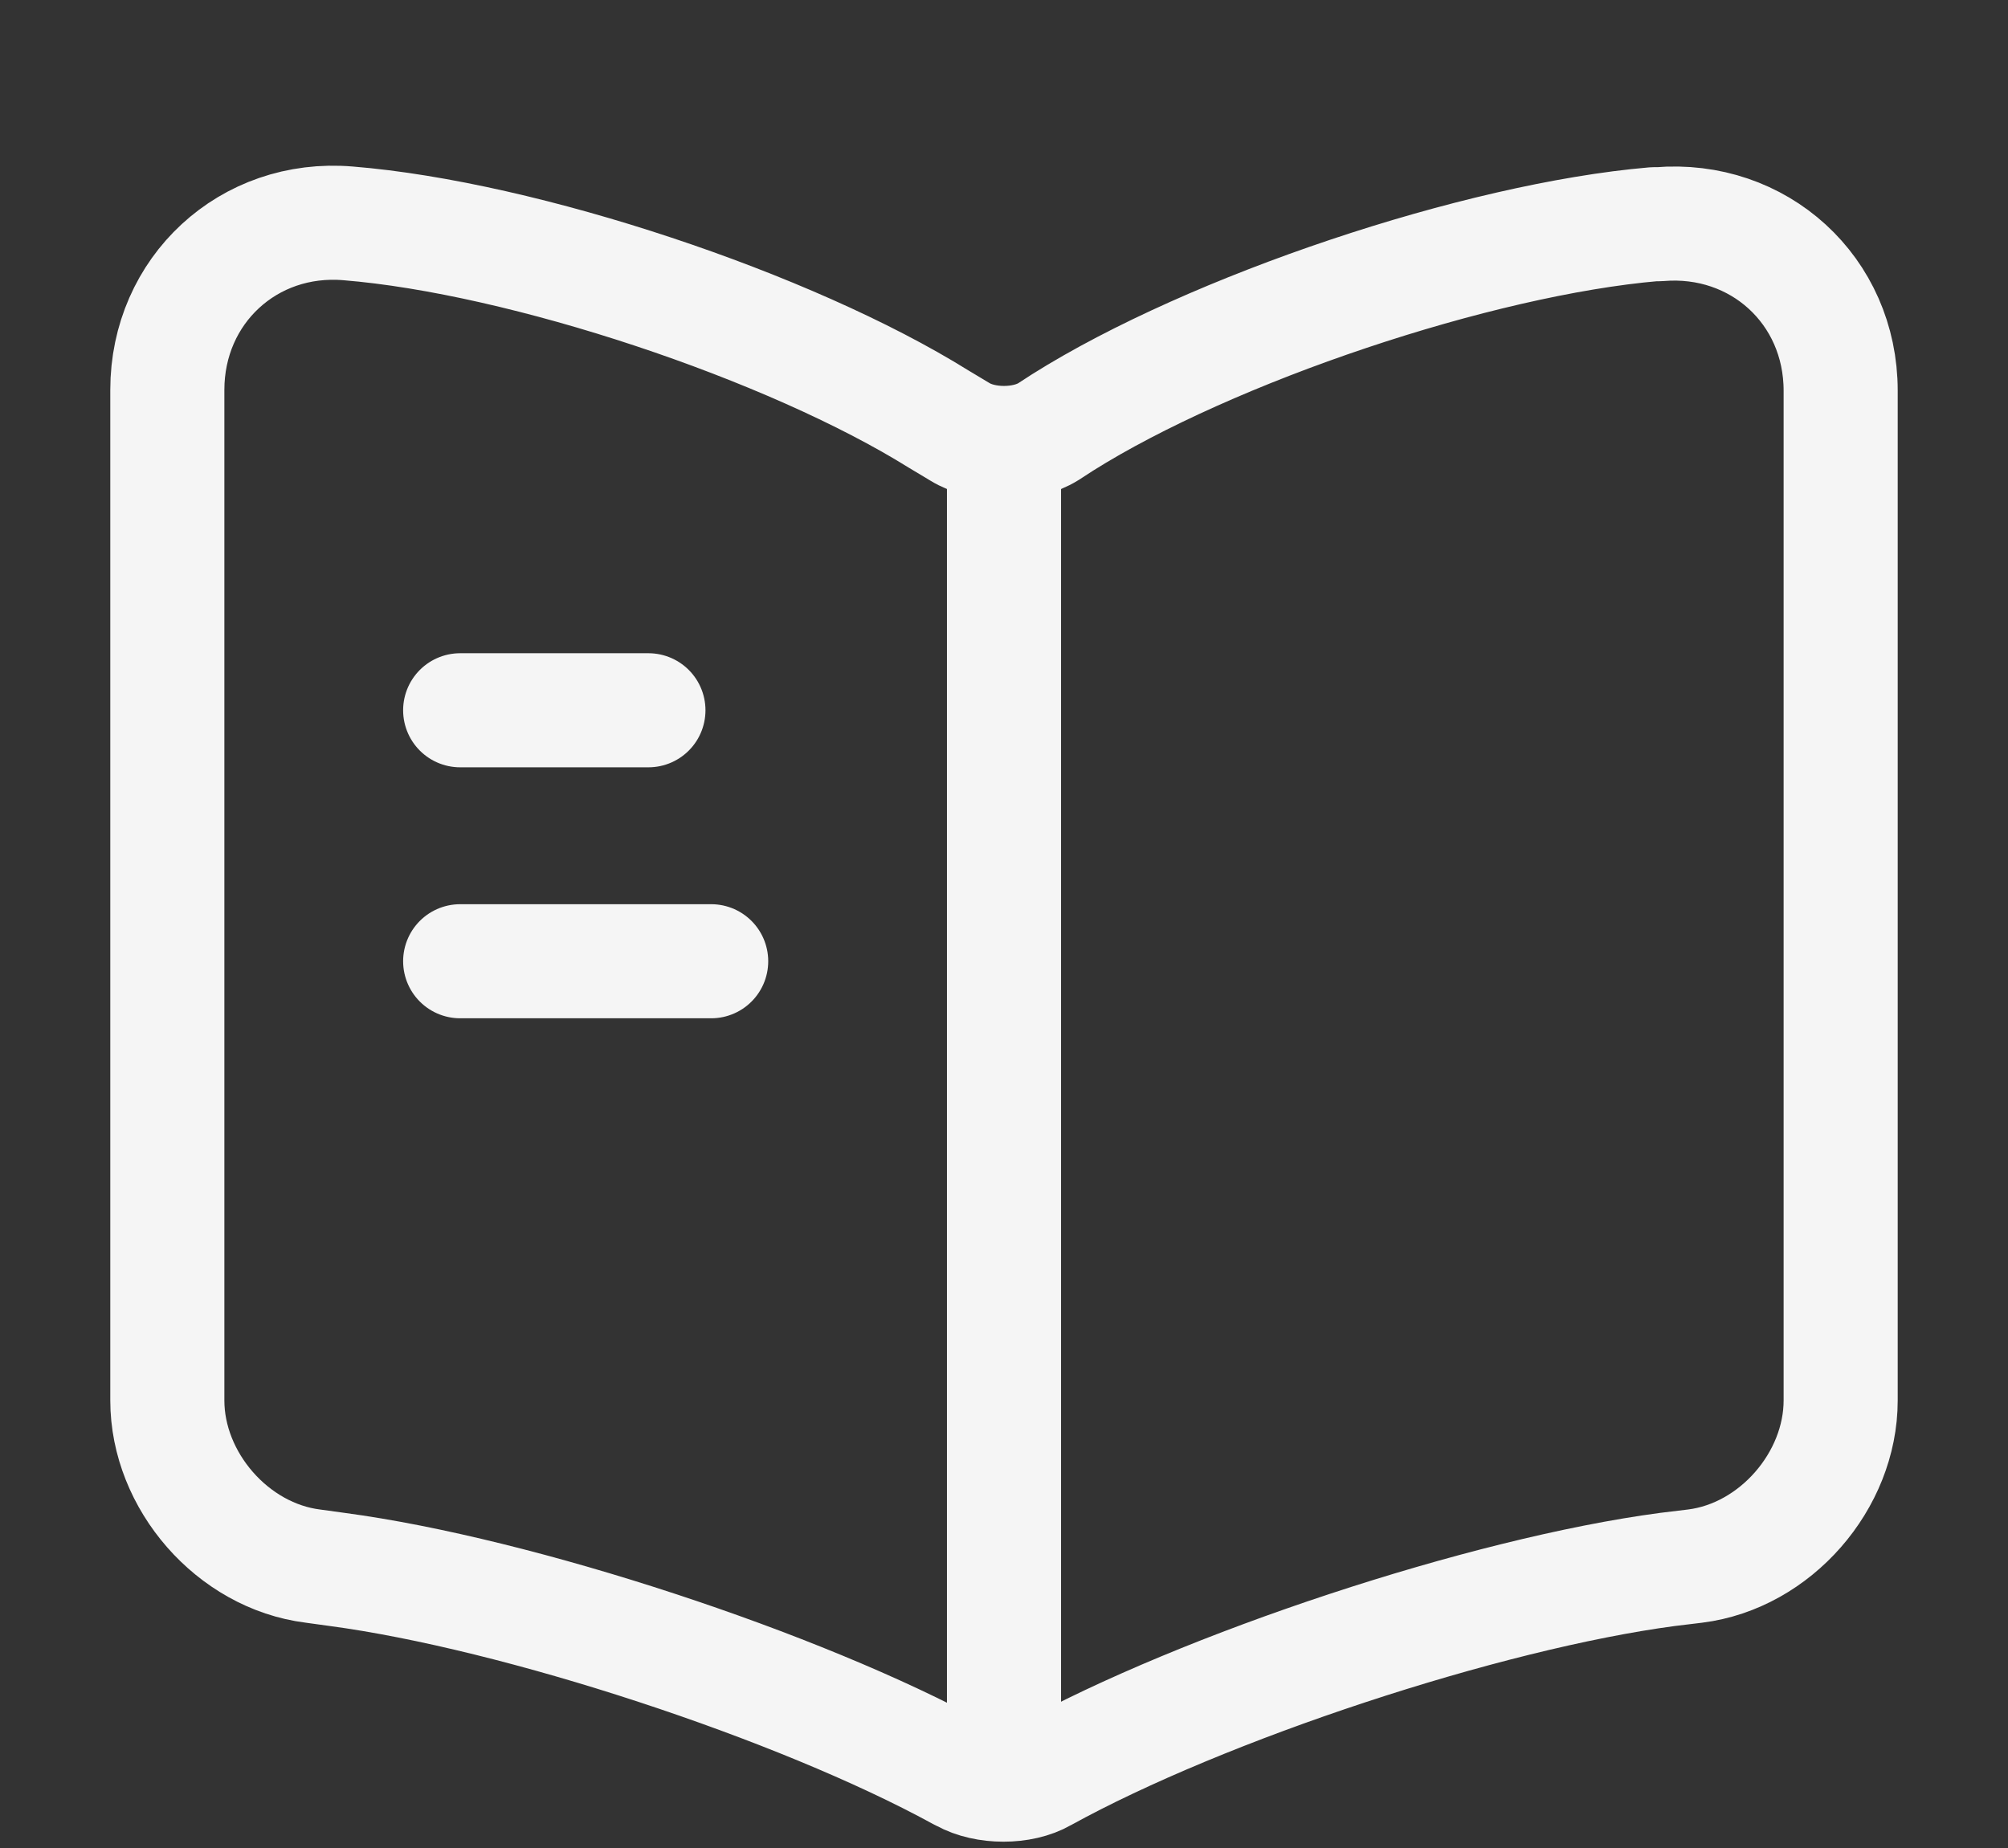<svg width="176" height="162" viewBox="0 0 176 162" fill="none" xmlns="http://www.w3.org/2000/svg">
<rect x="0" y="0" width="176" height="162" fill="#333333" stroke="none"/>
<path d="M161.333 122.76V34.247C161.333 25.447 154.146 18.92 145.419 19.653H144.979C129.579 20.973 106.186 28.82 93.133 37.033L91.886 37.84C89.759 39.16 86.239 39.16 84.113 37.84L82.279 36.74C69.226 28.6 45.906 20.827 30.506 19.58C21.779 18.847 14.666 25.447 14.666 34.173V122.76C14.666 129.8 20.386 136.4 27.426 137.28L29.553 137.573C45.466 139.7 70.033 147.767 84.113 155.467L84.406 155.613C86.386 156.713 89.539 156.713 91.446 155.613C105.526 147.84 130.166 139.7 146.153 137.573L148.573 137.28C155.613 136.4 161.333 129.8 161.333 122.76Z" stroke="#F5F5F5" stroke-width="10" stroke-linecap="round" stroke-linejoin="round"/>
<path d="M88 40.26V150.26" stroke="#F5F5F5" stroke-width="10" stroke-linecap="round" stroke-linejoin="round"/>
<path d="M56.834 62.26H40.334" stroke="#F5F5F5" stroke-width="10" stroke-linecap="round" stroke-linejoin="round"/>
<path d="M62.334 84.26H40.334" stroke="#F5F5F5" stroke-width="10" stroke-linecap="round" stroke-linejoin="round"/>
</svg>
